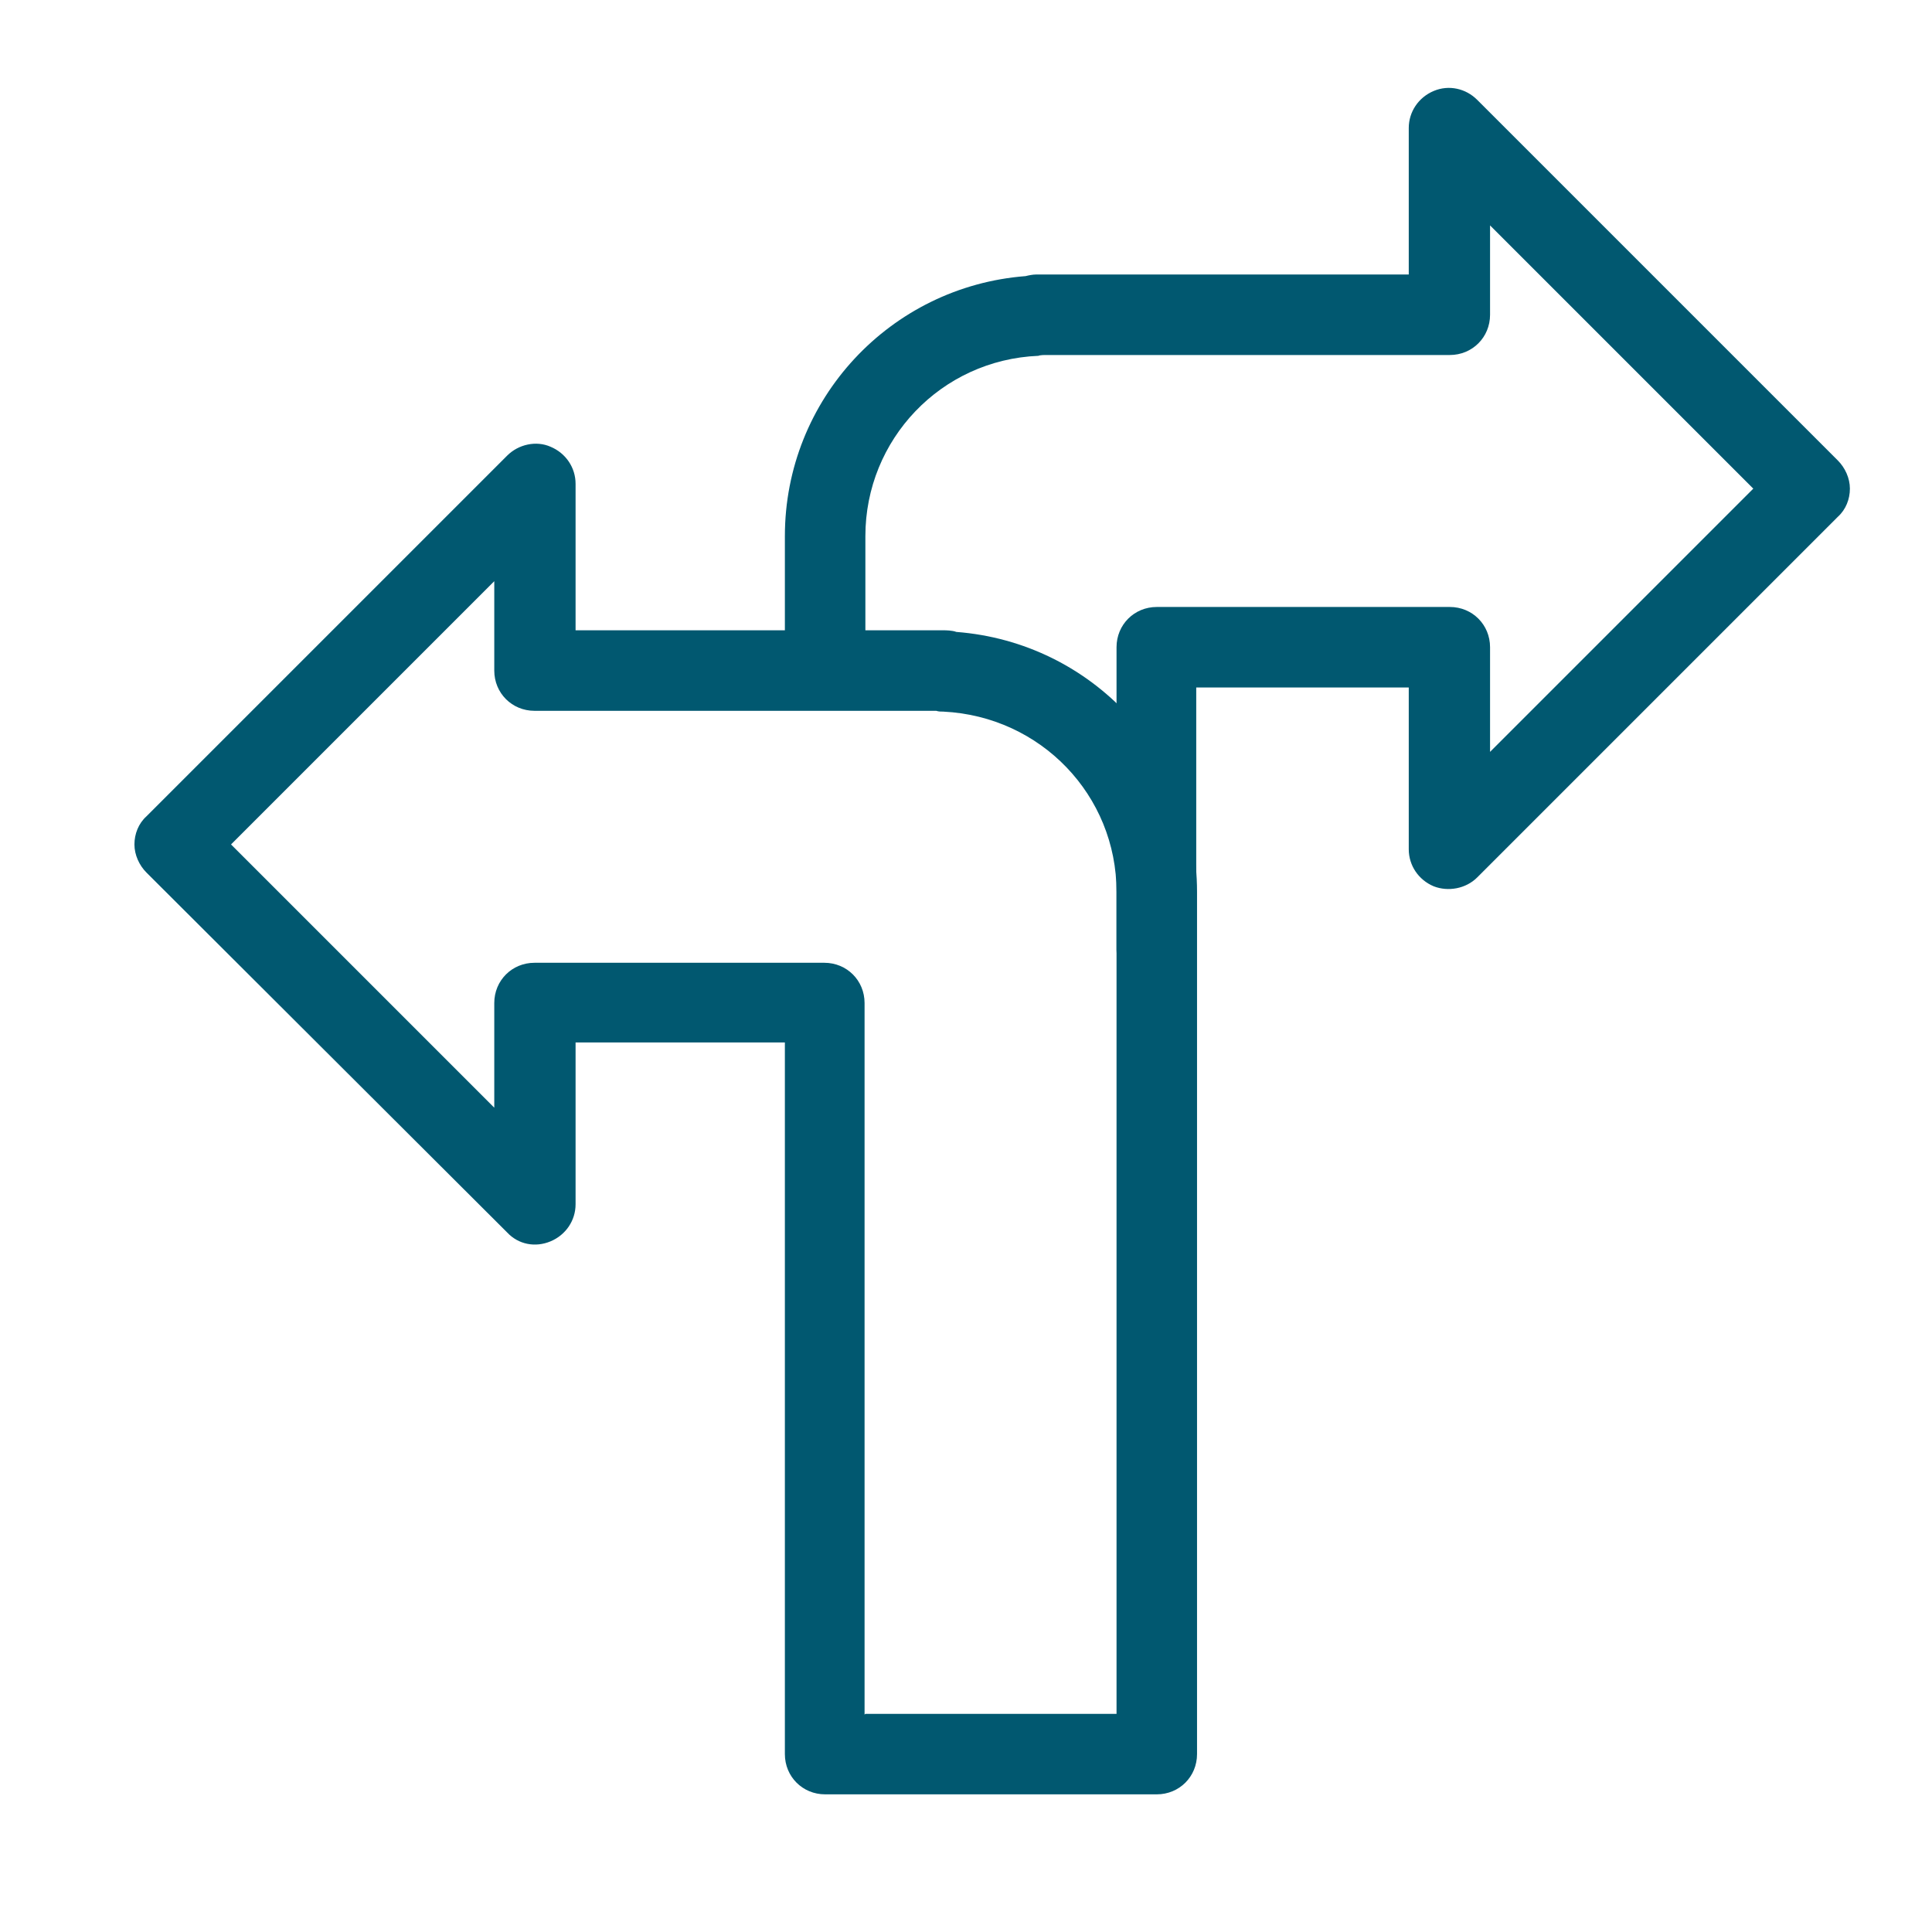 <?xml version="1.0" encoding="UTF-8"?>
<svg id="Layer_1" data-name="Layer 1" xmlns="http://www.w3.org/2000/svg" viewBox="0 0 24 24">
  <defs>
    <style>
      .cls-1 {
        fill: #015870;
        stroke-width: 0px;
      }
    </style>
  </defs>
  <path class="cls-1" d="m14.37,22.29h-4.12c-.28,0-.5-.22-.5-.5v-8.84h-2.6v2.01c0,.2-.12.38-.31.46-.19.08-.4.04-.54-.11L1.82,10.84c-.09-.09-.15-.22-.15-.35s.05-.26.15-.35l4.48-4.48c.14-.14.36-.19.54-.11.19.08.31.26.31.46v1.82h4.59s.09,0,.14.02c1.69.13,2.99,1.53,2.99,3.23v10.71c0,.28-.22.5-.5.5Zm-3.62-1h3.12v-10.21c0-1.2-.94-2.18-2.15-2.24-.03,0-.06,0-.09-.01h-4.99c-.28,0-.5-.22-.5-.5v-1.11l-3.27,3.27,3.27,3.27v-1.3c0-.28.22-.5.5-.5h3.6c.28,0,.5.22.5.5v8.84Z"/>
  <path class="cls-1" d="m14.37,12.3c-.28,0-.5-.22-.5-.5v-3.76c0-.28.22-.5.5-.5h3.64c.28,0,.5.22.5.5v1.3l3.27-3.27-3.27-3.27v1.11c0,.28-.22.5-.5.5h-5.03s-.06,0-.08.01c-1.21.05-2.15,1.04-2.15,2.24v1.51c0,.28-.22.5-.5.5s-.5-.22-.5-.5v-1.51c0-1.7,1.31-3.1,2.99-3.23.04-.01.09-.02.13-.02h4.63v-1.82c0-.2.12-.38.31-.46.19-.08.4-.03.54.11l4.48,4.48c.09.09.15.22.15.35s-.05.26-.15.35l-4.48,4.48c-.14.14-.36.18-.54.11-.19-.08-.31-.26-.31-.46v-2.01h-2.64v3.26c0,.28-.22.5-.5.5Z"/>
</svg>